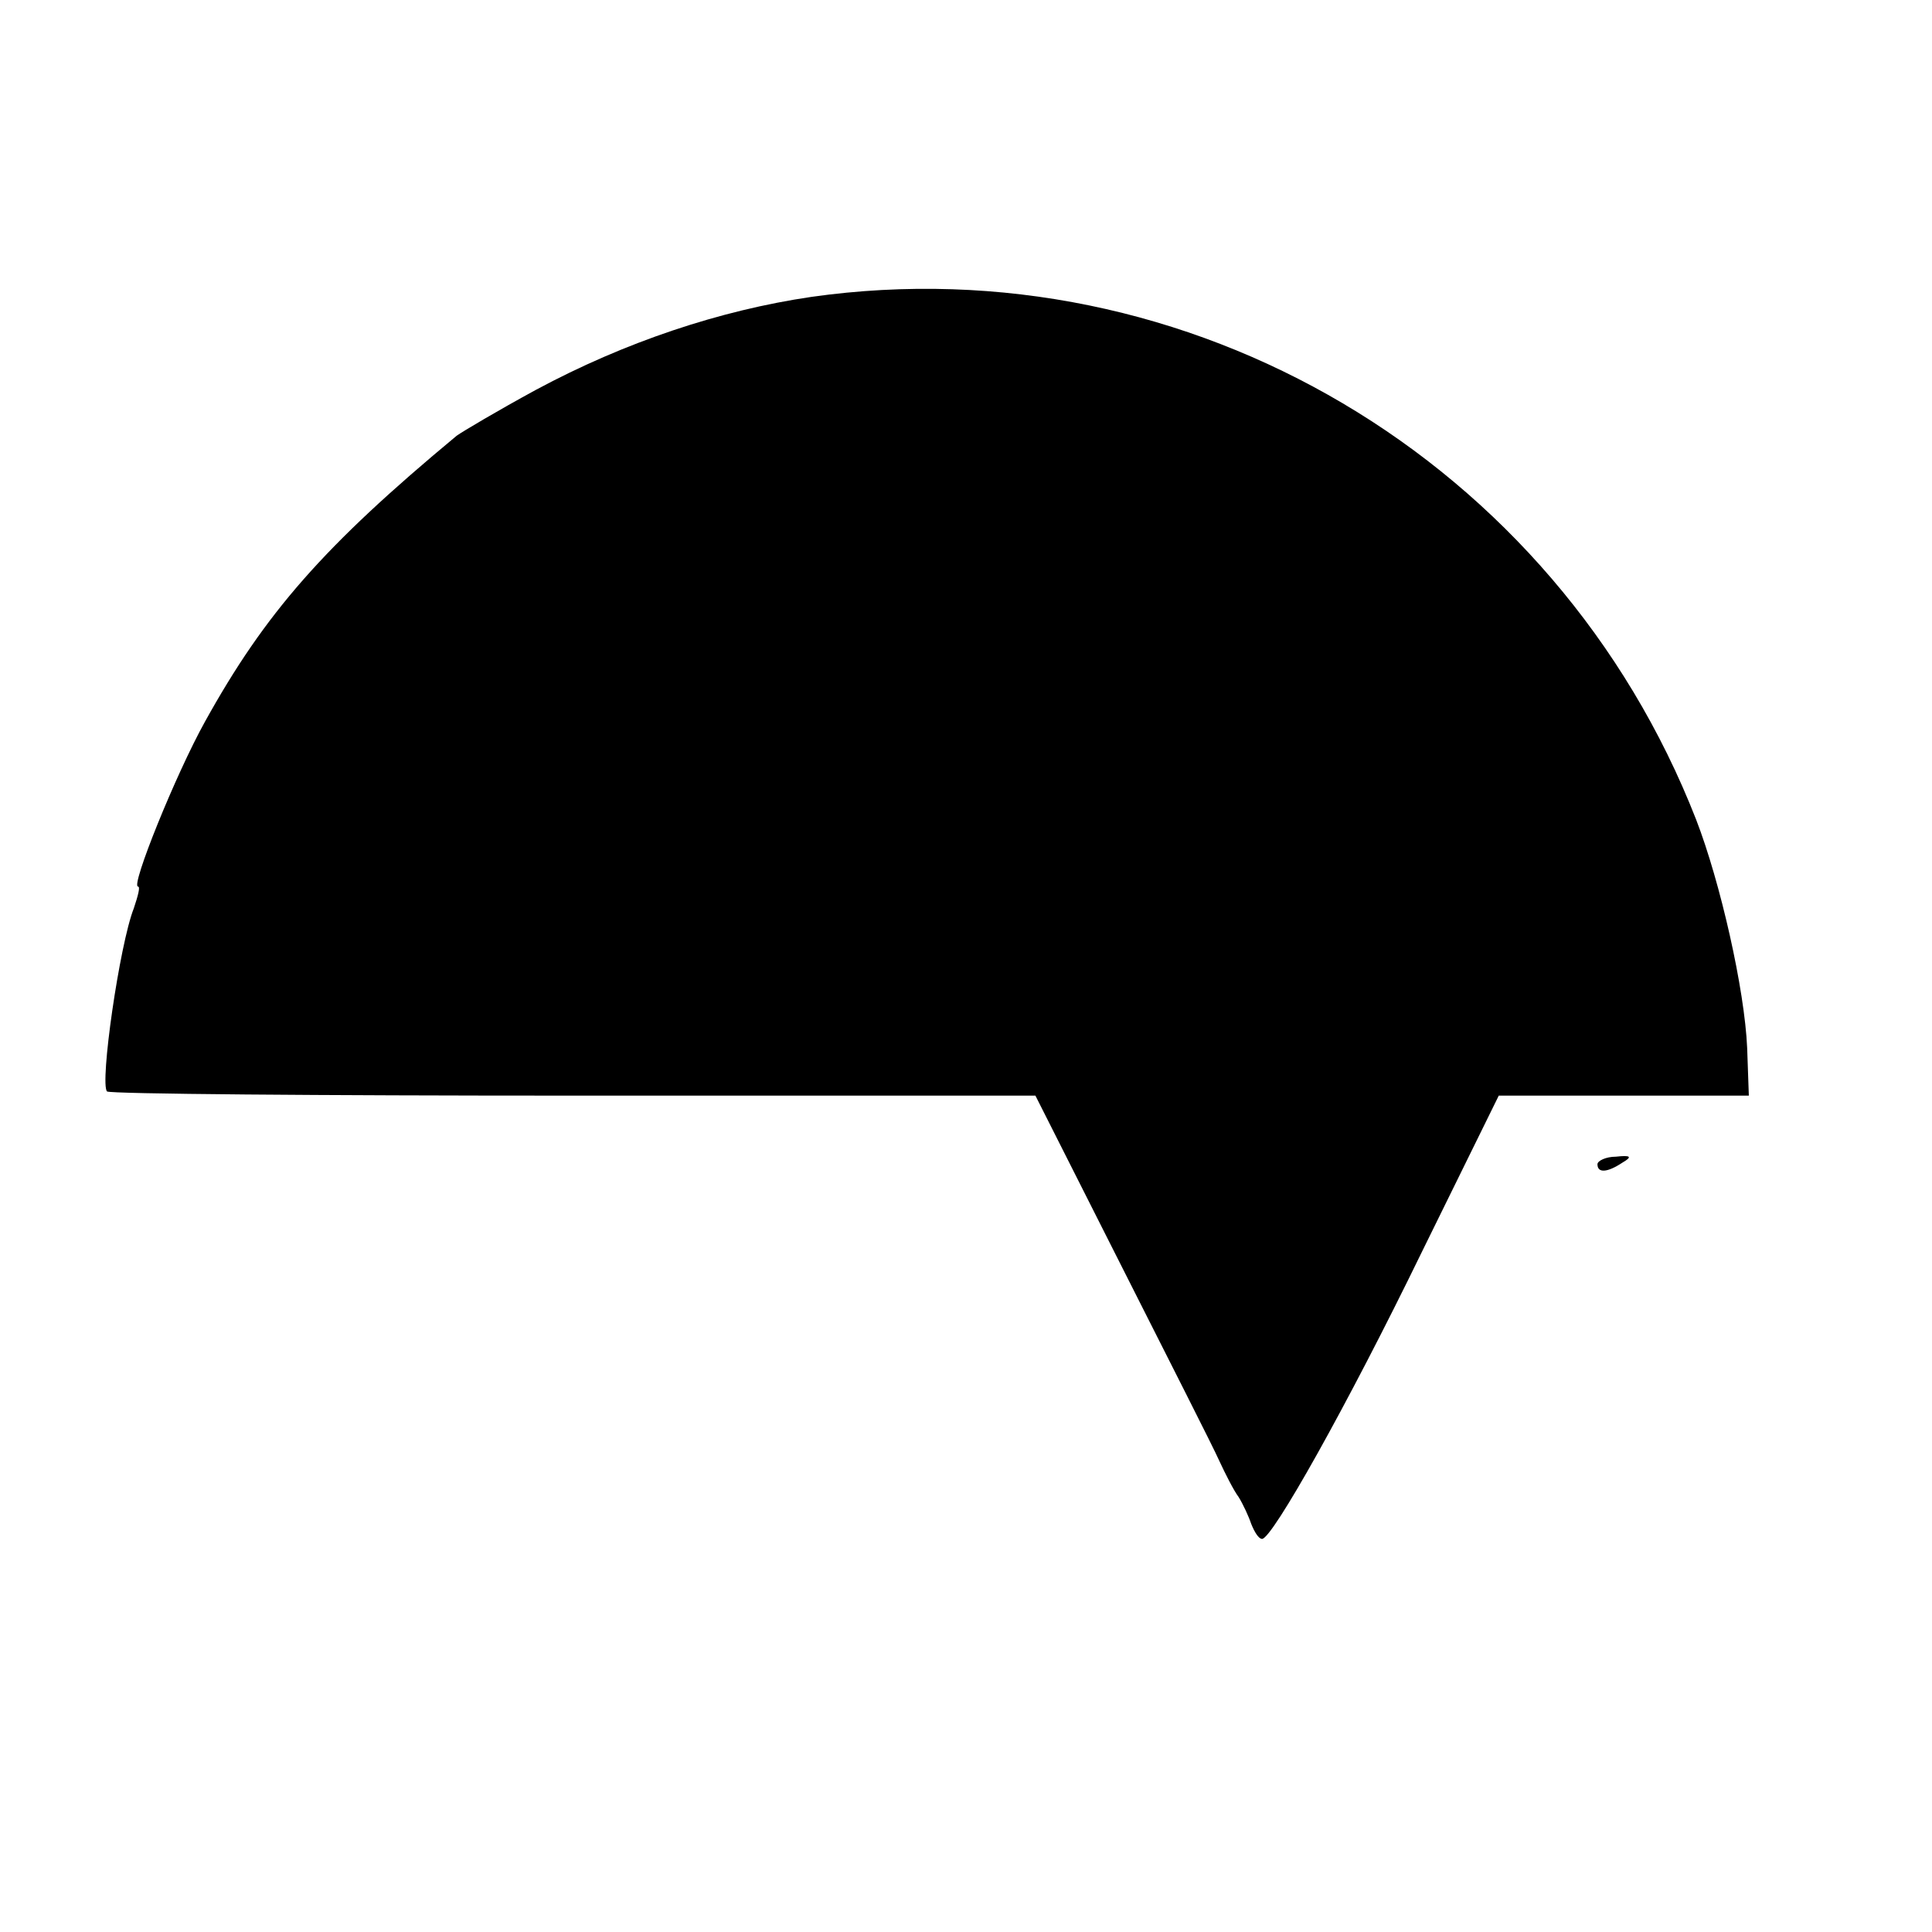 <?xml version="1.0" standalone="no"?>
<!DOCTYPE svg PUBLIC "-//W3C//DTD SVG 20010904//EN"
 "http://www.w3.org/TR/2001/REC-SVG-20010904/DTD/svg10.dtd">
<svg version="1.0" xmlns="http://www.w3.org/2000/svg"
 width="231pt" height="231pt" viewBox="0 0 231 231"
 preserveAspectRatio="xMidYMid meet">
<g transform="translate(0,231) scale(0.1,-0.1)"
fill="#000000" stroke="none">
<path d="M970 1955 c-109 -16 -223 -54 -329 -111 -46 -25 -88 -50 -95 -55
-159 -132 -229 -212 -301 -342 -35 -63 -89 -197 -80 -197 3 0 0 -11 -5 -26
-17 -43 -41 -210 -32 -219 3 -3 254 -5 557 -5 l553 0 103 -204 c57 -113 110
-217 117 -233 7 -15 17 -35 23 -43 5 -8 12 -23 15 -32 4 -10 9 -18 13 -18 12
0 101 158 191 343 l92 187 150 0 149 0 -2 57 c-3 70 -32 198 -61 273 -168 430
-606 689 -1058 625z"/>
<path d="M1910 918 c0 -11 12 -10 30 2 12 7 10 9 -8 7 -12 0 -22 -5 -22 -9z"/>
</g>
</svg>
